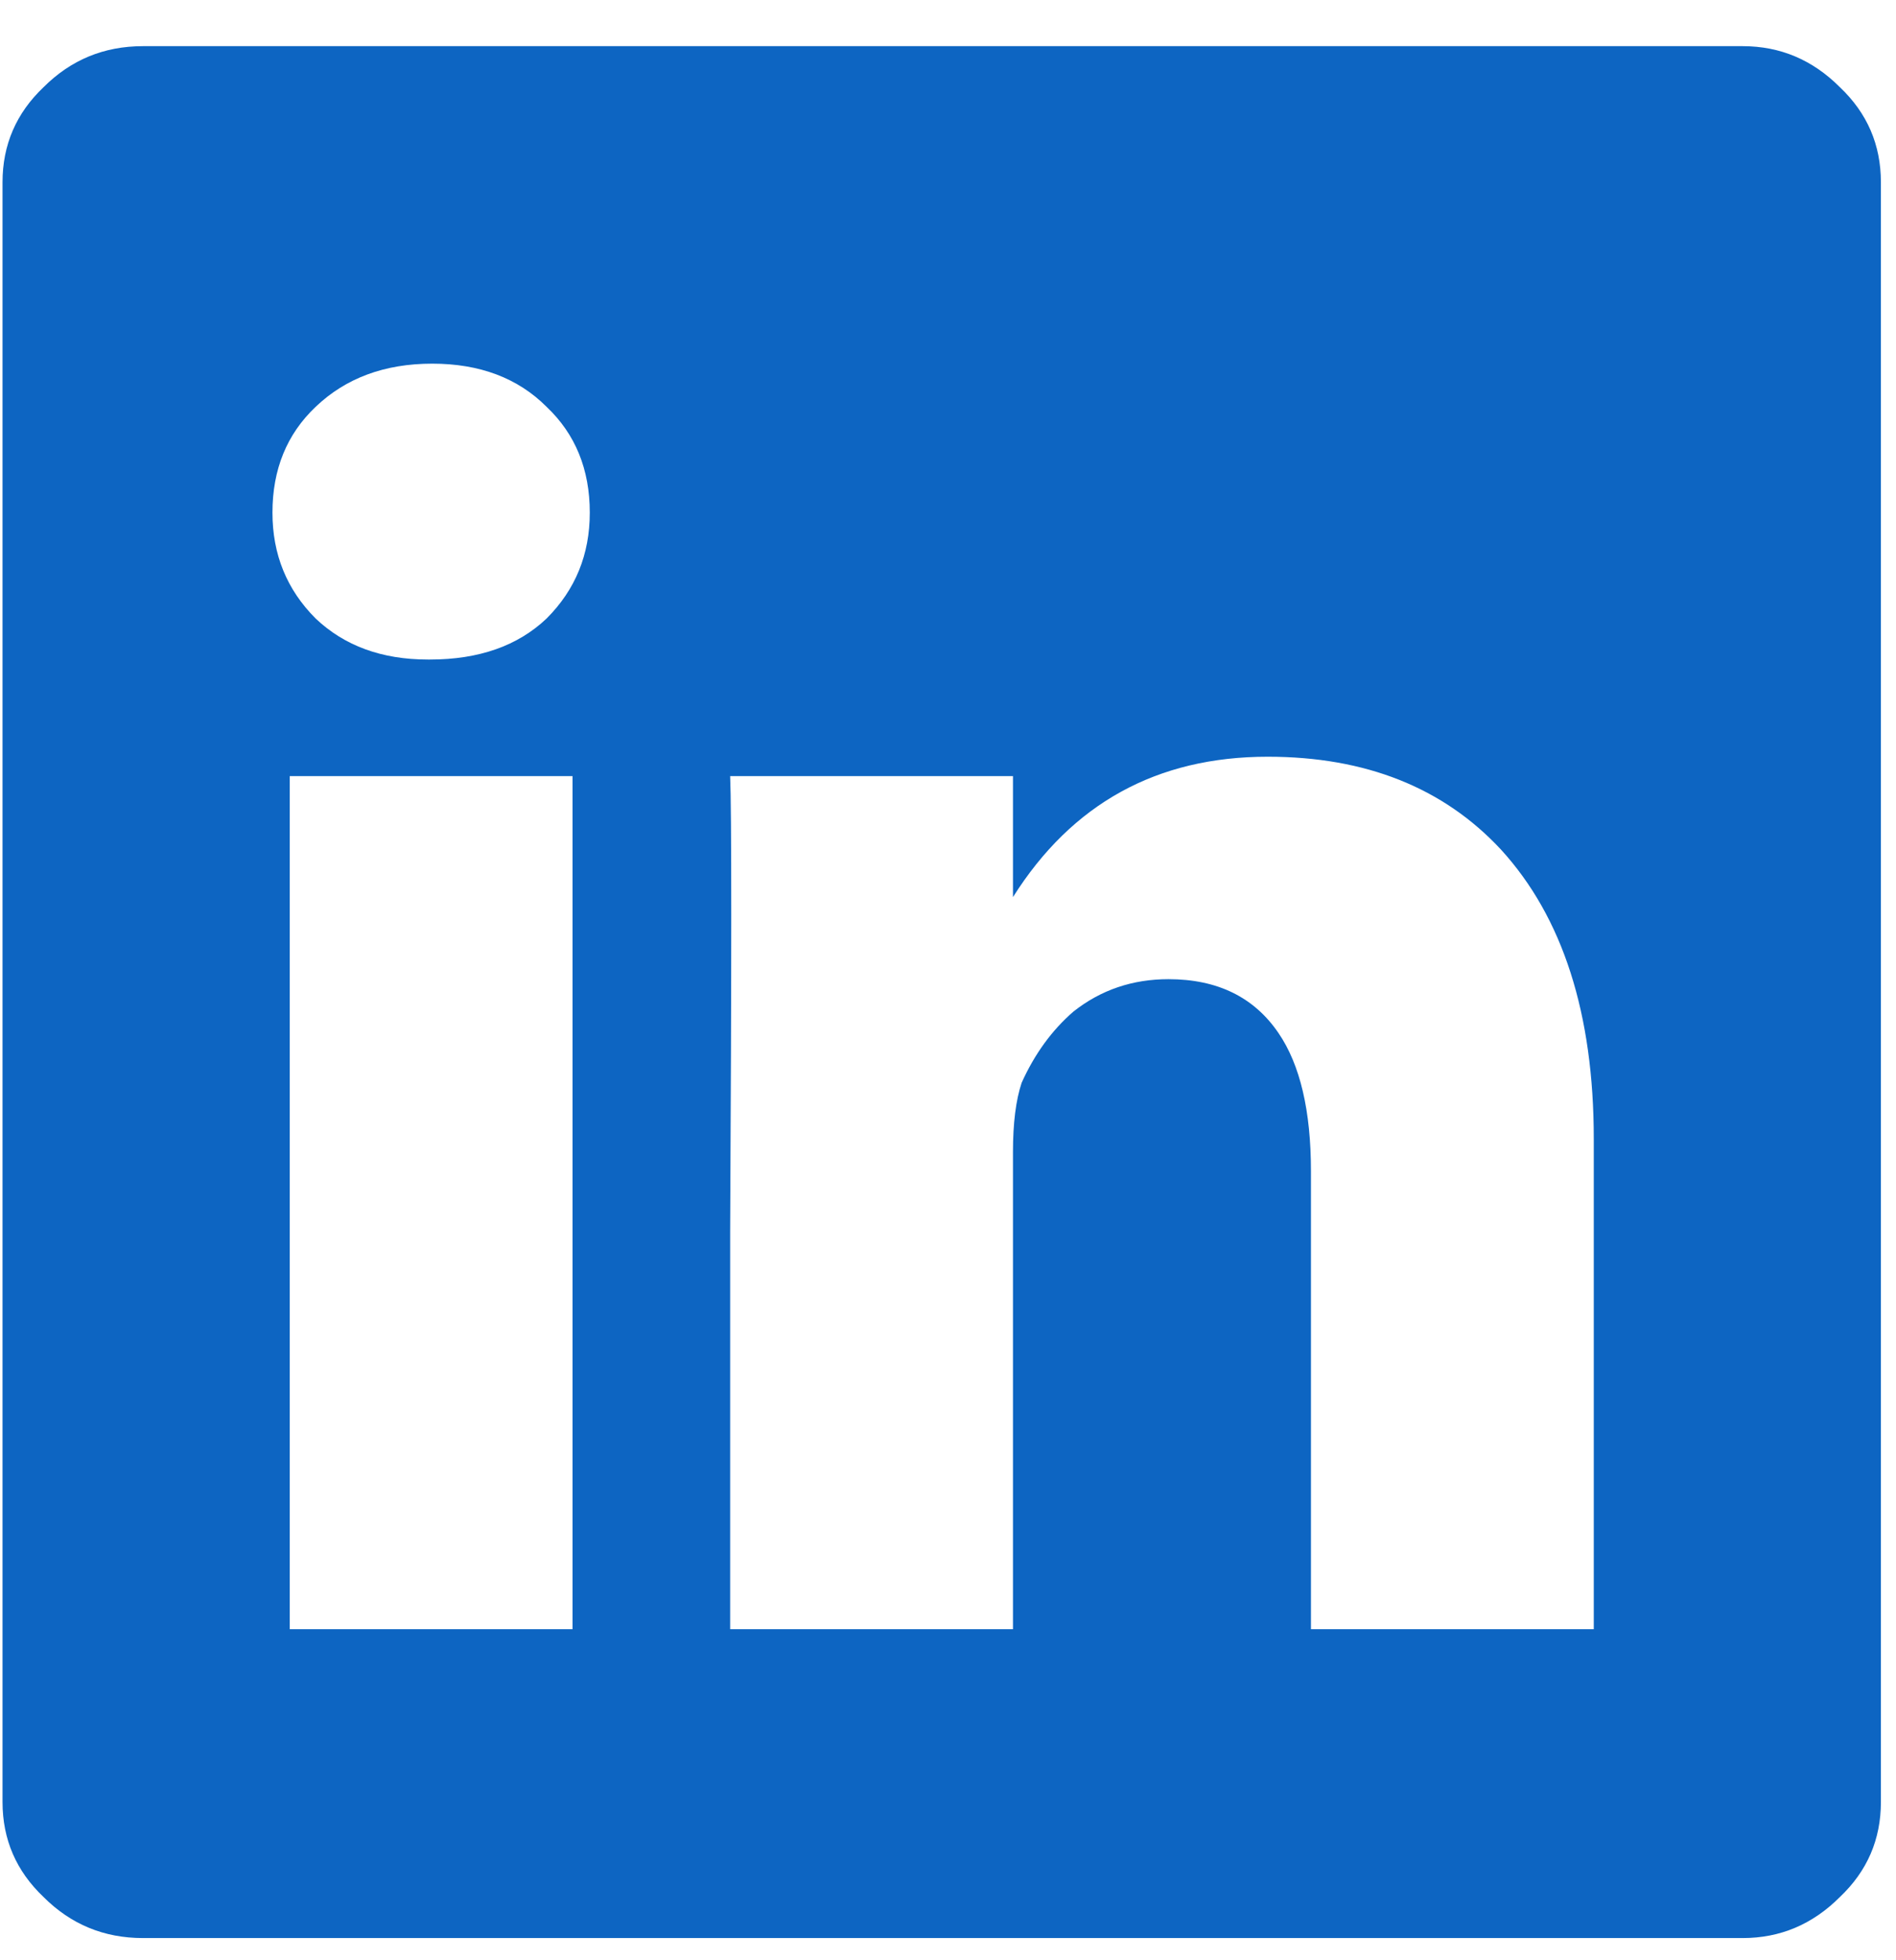 <svg width="30" height="31" viewBox="0 0 30 31" fill="none" xmlns="http://www.w3.org/2000/svg">
<path d="M27.575 0.73C28.167 0.73 28.68 0.946 29.112 1.379C29.545 1.789 29.761 2.29 29.761 2.882V28.497C29.761 29.09 29.545 29.59 29.112 30C28.68 30.433 28.167 30.649 27.575 30.649H2.261C1.646 30.649 1.122 30.433 0.689 30C0.257 29.59 0.04 29.09 0.04 28.497V2.882C0.04 2.29 0.257 1.789 0.689 1.379C1.122 0.946 1.646 0.73 2.261 0.73H27.575ZM9.059 25.765V12.274H4.584V25.765H9.059ZM6.804 10.43C7.579 10.43 8.194 10.213 8.649 9.781C9.105 9.325 9.332 8.768 9.332 8.107C9.332 7.424 9.105 6.866 8.649 6.434C8.194 5.978 7.59 5.751 6.839 5.751C6.087 5.751 5.472 5.978 4.994 6.434C4.538 6.866 4.311 7.424 4.311 8.107C4.311 8.768 4.538 9.325 4.994 9.781C5.449 10.213 6.041 10.43 6.77 10.43H6.804ZM25.218 25.765V18.012C25.218 16.031 24.728 14.506 23.749 13.435C22.838 12.456 21.608 11.967 20.059 11.967C18.306 11.967 16.962 12.707 16.028 14.187V12.274H11.553C11.576 12.798 11.576 15.2 11.553 19.481V25.765H16.028V18.217C16.028 17.762 16.074 17.397 16.165 17.124C16.37 16.669 16.643 16.293 16.985 15.997C17.418 15.655 17.919 15.485 18.488 15.485C19.262 15.485 19.843 15.769 20.23 16.338C20.572 16.839 20.743 17.568 20.743 18.524V25.765H25.218Z" fill="#0D65C2"/>
</svg>
